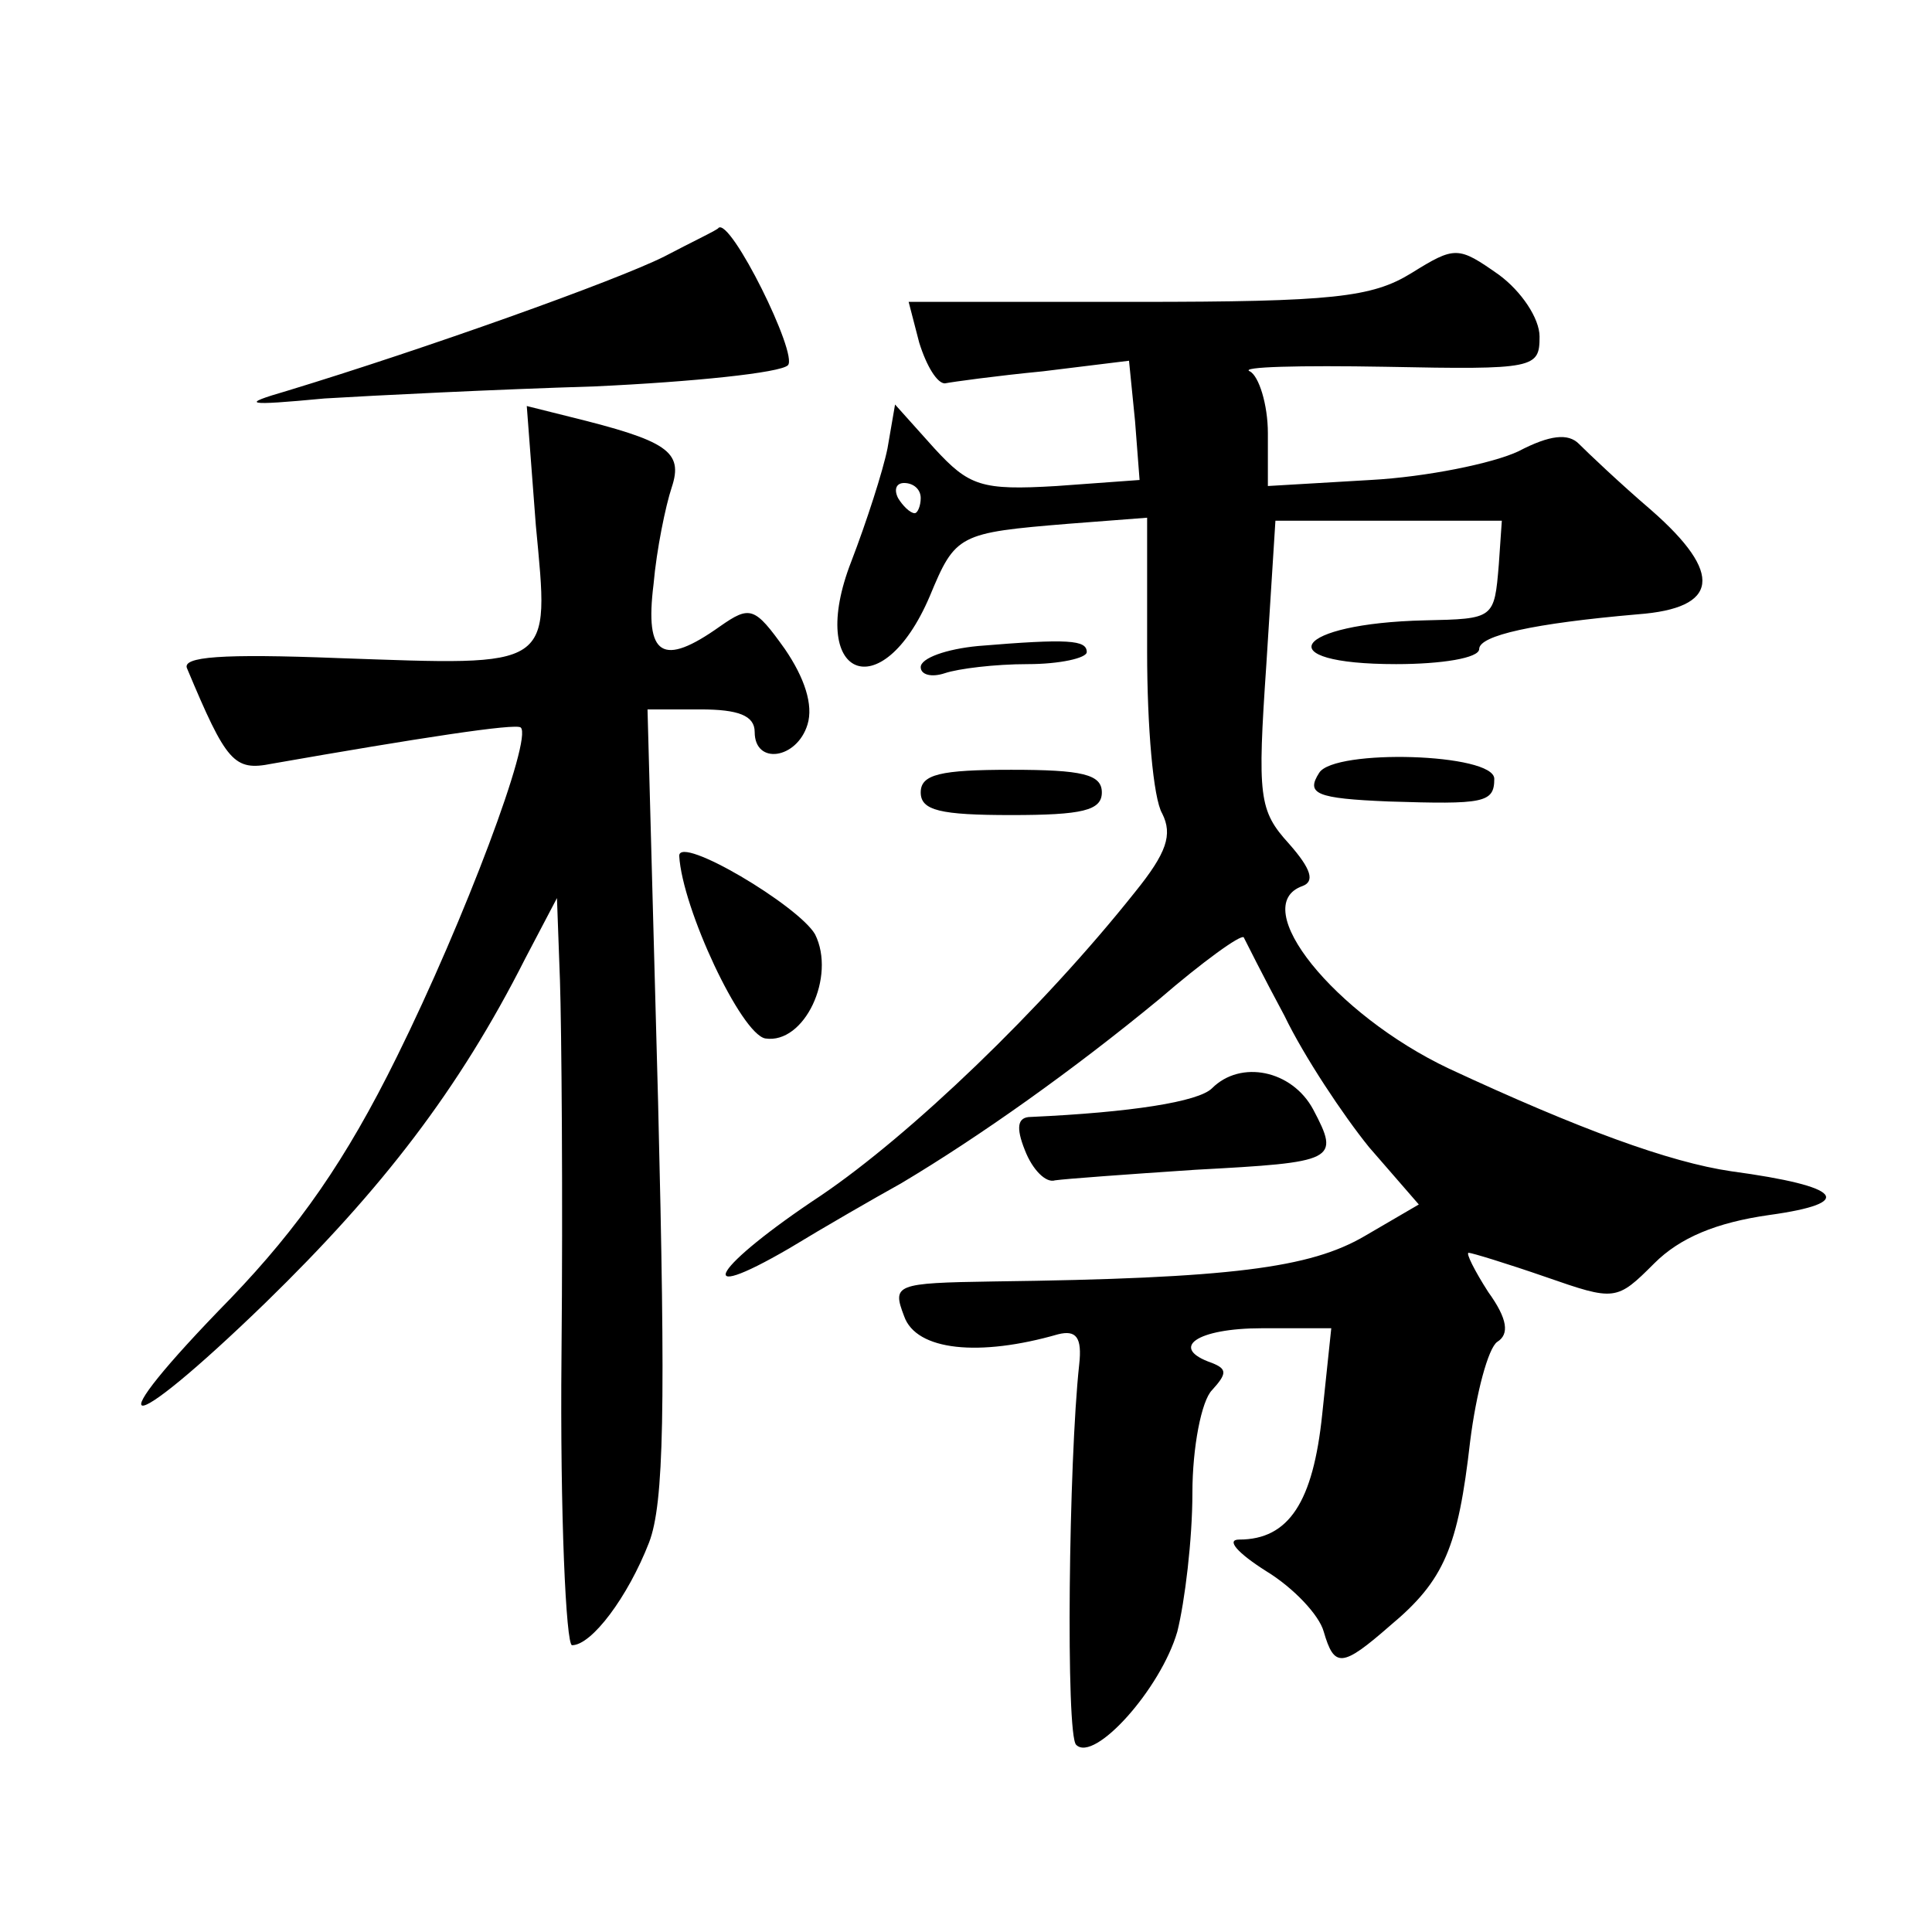 <?xml version="1.0" standalone="no"?>
<!DOCTYPE svg PUBLIC "-//W3C//DTD SVG 20010904//EN"
 "http://www.w3.org/TR/2001/REC-SVG-20010904/DTD/svg10.dtd">
<svg version="1.0" xmlns="http://www.w3.org/2000/svg"
 width="128pt" height="128pt" viewBox="0 0 128 128"
 preserveAspectRatio="xMidYMid meet">
<g transform="translate(0,128) scale(0.1,-0.1)"
fill="#0" stroke="none">
<path d="M440 1110 c-32 -16 -158 -61 -250 -89 -31 -9 -28 -10 25 -5 33 2 113 6
179 8 65 3 123 9 128 14 7 7 -38 98 -46 91 0 -1 -17 -9 -36 -19z M935 1099 c-26
-16 -52 -19 -182 -19 l-151 0 7 -27 c5 -16 12 -27 17 -27 5 1 34 5 65 8 l57 7 4
-40 3 -39 -55 -4 c-50 -3 -58 0 -81 25 l-26 29 -5 -29 c-3 -15 -14 -49 -24 -75
-30 -77 20 -98 52 -23 17 41 19 42 92 48 l52 4 0 -89 c0 -49 4 -97 10 -107 7 -14
3 -26 -18 -52 -62 -78 -149 -161 -208 -201 -71 -47 -88 -74 -21 -35 23 14 56 33
74 43 52 31 114 75 171 122 29 25 54 43 56 41 1 -2 13 -26 27 -52 13 -27 39 -66
56 -87 l33 -38 -36 -21 c-36 -21 -88 -28 -246 -30 -65 -1 -67 -2 -59 -23 8 -23
50 -27 102 -12 12 3 16 -2 14 -20 -7 -64 -9 -246 -2 -252 12 -12 56 37 67 75 5
20 10 61 10 92 0 30 6 61 13 68 10 11 10 14 0 18 -29 10 -10 23 33 23 l46 0 -6
-57 c-6 -58 -22 -83 -55 -83 -9 0 -1 -9 18 -21 18 -11 35 -29 38 -40 7 -24 12 -24
44 4 36 30 45 52 53 122 4 32 12 62 18 66 8 5 7 15 -6 33 -9 14 -15 26 -13 26 2
0 25 -7 51 -16 46 -16 47 -16 72 9 17 17 41 27 76 32 58 8 49 19 -25 29 -41 6 -101
28 -187 68 -76 36 -134 108 -97 121 8 3 6 11 -9 28 -20 22 -21 31 -15 119 l6 95
75 0 75 0 -2 -29 c-3 -36 -3 -36 -49 -37 -87 -2 -105 -29 -19 -29 30 0 55 4 55
10 0 9 36 17 105 23 54 4 57 27 9 69 -21 18 -42 38 -48 44 -7 7 -19 6 -40 -5 -17
-8 -61 -17 -98 -19 l-68 -4 0 35 c0 19 -6 38 -12 41 -7 3 33 4 90 3 99 -2 102 -1
102 20 0 12 -12 30 -27 41 -27 19 -29 19 -58 1z m-325 -149 c0 -5 -2 -10 -4 -10
-3 0 -8 5 -11 10 -3 6 -1 10 4 10 6 0 11 -4 11 -10z M355 932 c9 -96 13 -93 -131
-88 -77 3 -104 1 -100 -7 26 -62 31 -68 56 -63 97 17 162 27 165 24 8 -7 -37 -127
-82 -218 -34 -69 -65 -113 -110 -160 -91 -93 -73 -96 23 -3 77 75 128 141 172 228
l21 40 2 -55 c1 -30 2 -142 1 -248 -1 -105 3 -192 7 -192 13 0 37 32 51 68 10 26
11 89 6 292 l-7 260 35 0 c25 0 36 -4 36 -15 0 -22 28 -18 35 5 4 13 -2 31 -15
50 -20 28 -23 29 -43 15 -38 -27 -50 -20 -44 28 2 23 8 52 12 64 8 24 -3 31 -68
47 l-28 7 6 -79z M648 852 c-21 -2 -38 -8 -38 -14 0 -5 7 -7 16 -4 9 3 33 6 55
6 21 0 39 4 39 8 0 8 -12 9 -72 4z M874 768 c-9 -14 -2 -17 46 -19 63 -2 70 -1
70 15 0 17 -106 20 -116 4z M610 755 c0 -12 13 -15 60 -15 47 0 60 3 60 15 0 12
-13 15 -60 15 -47 0 -60 -3 -60 -15z M450 713 c2 -35 41 -118 57 -121 26 -4 47
41 33 69 -11 19 -90 66 -90 52z M803 559 c-9 -9 -54 -16 -120 -19 -9 0 -10 -7 -4
-22 5 -13 14 -22 20 -20 7 1 48 4 93 7 93 5 96 6 78 40 -14 26 -48 33 -67 14z"/>
</g>
</svg>
